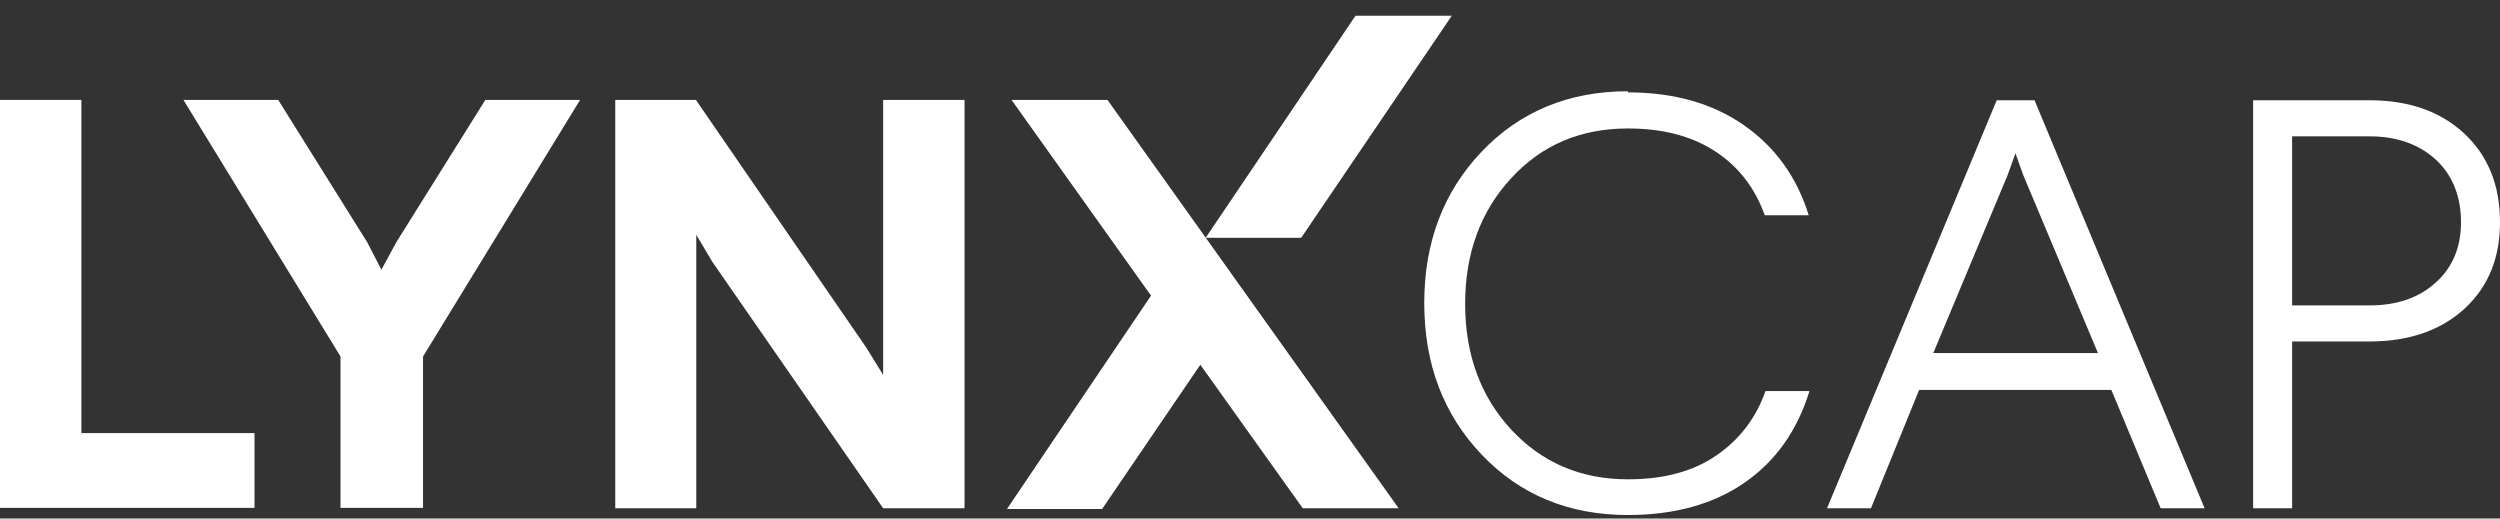 <svg width="135" height="28" viewBox="0 0 135 28" fill="none" xmlns="http://www.w3.org/2000/svg">
    <rect x="0" y="0" width="135" height="28" fill="#333333" stroke="none"/>
    <g clip-path="url(#clip0_1193_19914)">
        <path d="M0 27.445V5.395H4.395V23.388H13.743V27.425H0V27.445Z" fill="white"/>
        <path d="M9.905 5.395H15.023L19.831 13.083L20.595 14.564L21.399 13.083L26.208 5.395H31.325L22.844 19.25V27.425H18.387V19.25L9.905 5.395Z" fill="white"/>
        <path d="M33.224 27.445V5.395H37.578L46.761 18.743L47.69 20.244V5.395H52.085V27.445H47.69L38.465 14.138L37.599 12.678V27.445H33.203H33.224Z" fill="white"/>
        <path d="M87.909 4.989C90.385 4.989 92.47 5.578 94.162 6.754C95.854 7.931 97.03 9.554 97.67 11.623H95.297C94.781 10.182 93.914 9.026 92.655 8.194C91.397 7.363 89.828 6.937 87.909 6.937C85.35 6.937 83.245 7.829 81.594 9.635C79.944 11.42 79.118 13.692 79.118 16.41C79.118 19.128 79.944 21.4 81.594 23.185C83.245 24.971 85.35 25.883 87.909 25.883C89.849 25.883 91.438 25.457 92.697 24.585C93.935 23.733 94.822 22.577 95.338 21.116H97.711C97.051 23.267 95.874 24.91 94.203 26.066C92.531 27.222 90.427 27.811 87.909 27.811C84.71 27.811 82.069 26.715 80.005 24.544C77.942 22.374 76.91 19.656 76.91 16.369C76.91 13.083 77.942 10.365 80.005 8.194C82.069 6.024 84.71 4.928 87.909 4.928V4.989Z" fill="white"/>
        <path d="M109.865 5.415L119.048 27.445H116.675L114.013 21.055H103.633L101.033 27.445H98.66L107.822 5.415H109.845H109.865ZM108.834 8.276L108.421 9.432L104.397 19.067H113.291L109.246 9.432L108.834 8.276Z" fill="white"/>
        <path d="M127.963 5.415C130.089 5.415 131.802 6.024 133.081 7.221C134.361 8.418 135 10.02 135 11.988C135 13.956 134.361 15.477 133.102 16.654C131.822 17.83 130.11 18.439 127.963 18.439H123.774V27.445H121.669V5.415H127.984H127.963ZM127.963 7.363H123.774V16.491H127.963C129.429 16.491 130.625 16.085 131.533 15.254C132.441 14.442 132.895 13.347 132.895 11.988C132.895 10.629 132.441 9.452 131.533 8.62C130.625 7.789 129.429 7.363 127.963 7.363Z" fill="white"/>
        <path d="M54.623 5.395L62.155 15.964L54.376 27.486H59.514L64.817 19.696L70.348 27.445H75.527L59.803 5.395H54.623Z" fill="white"/>
        <path d="M78.396 0.851H73.196L65.106 12.84H70.265L78.396 0.851Z" fill="white"/>
    </g>
    <defs>
        <clipPath id="clip0_1193_19914">
            <rect width="135" height="27" fill="white" transform="translate(0 0.851)"/>
        </clipPath>
    </defs>
</svg>